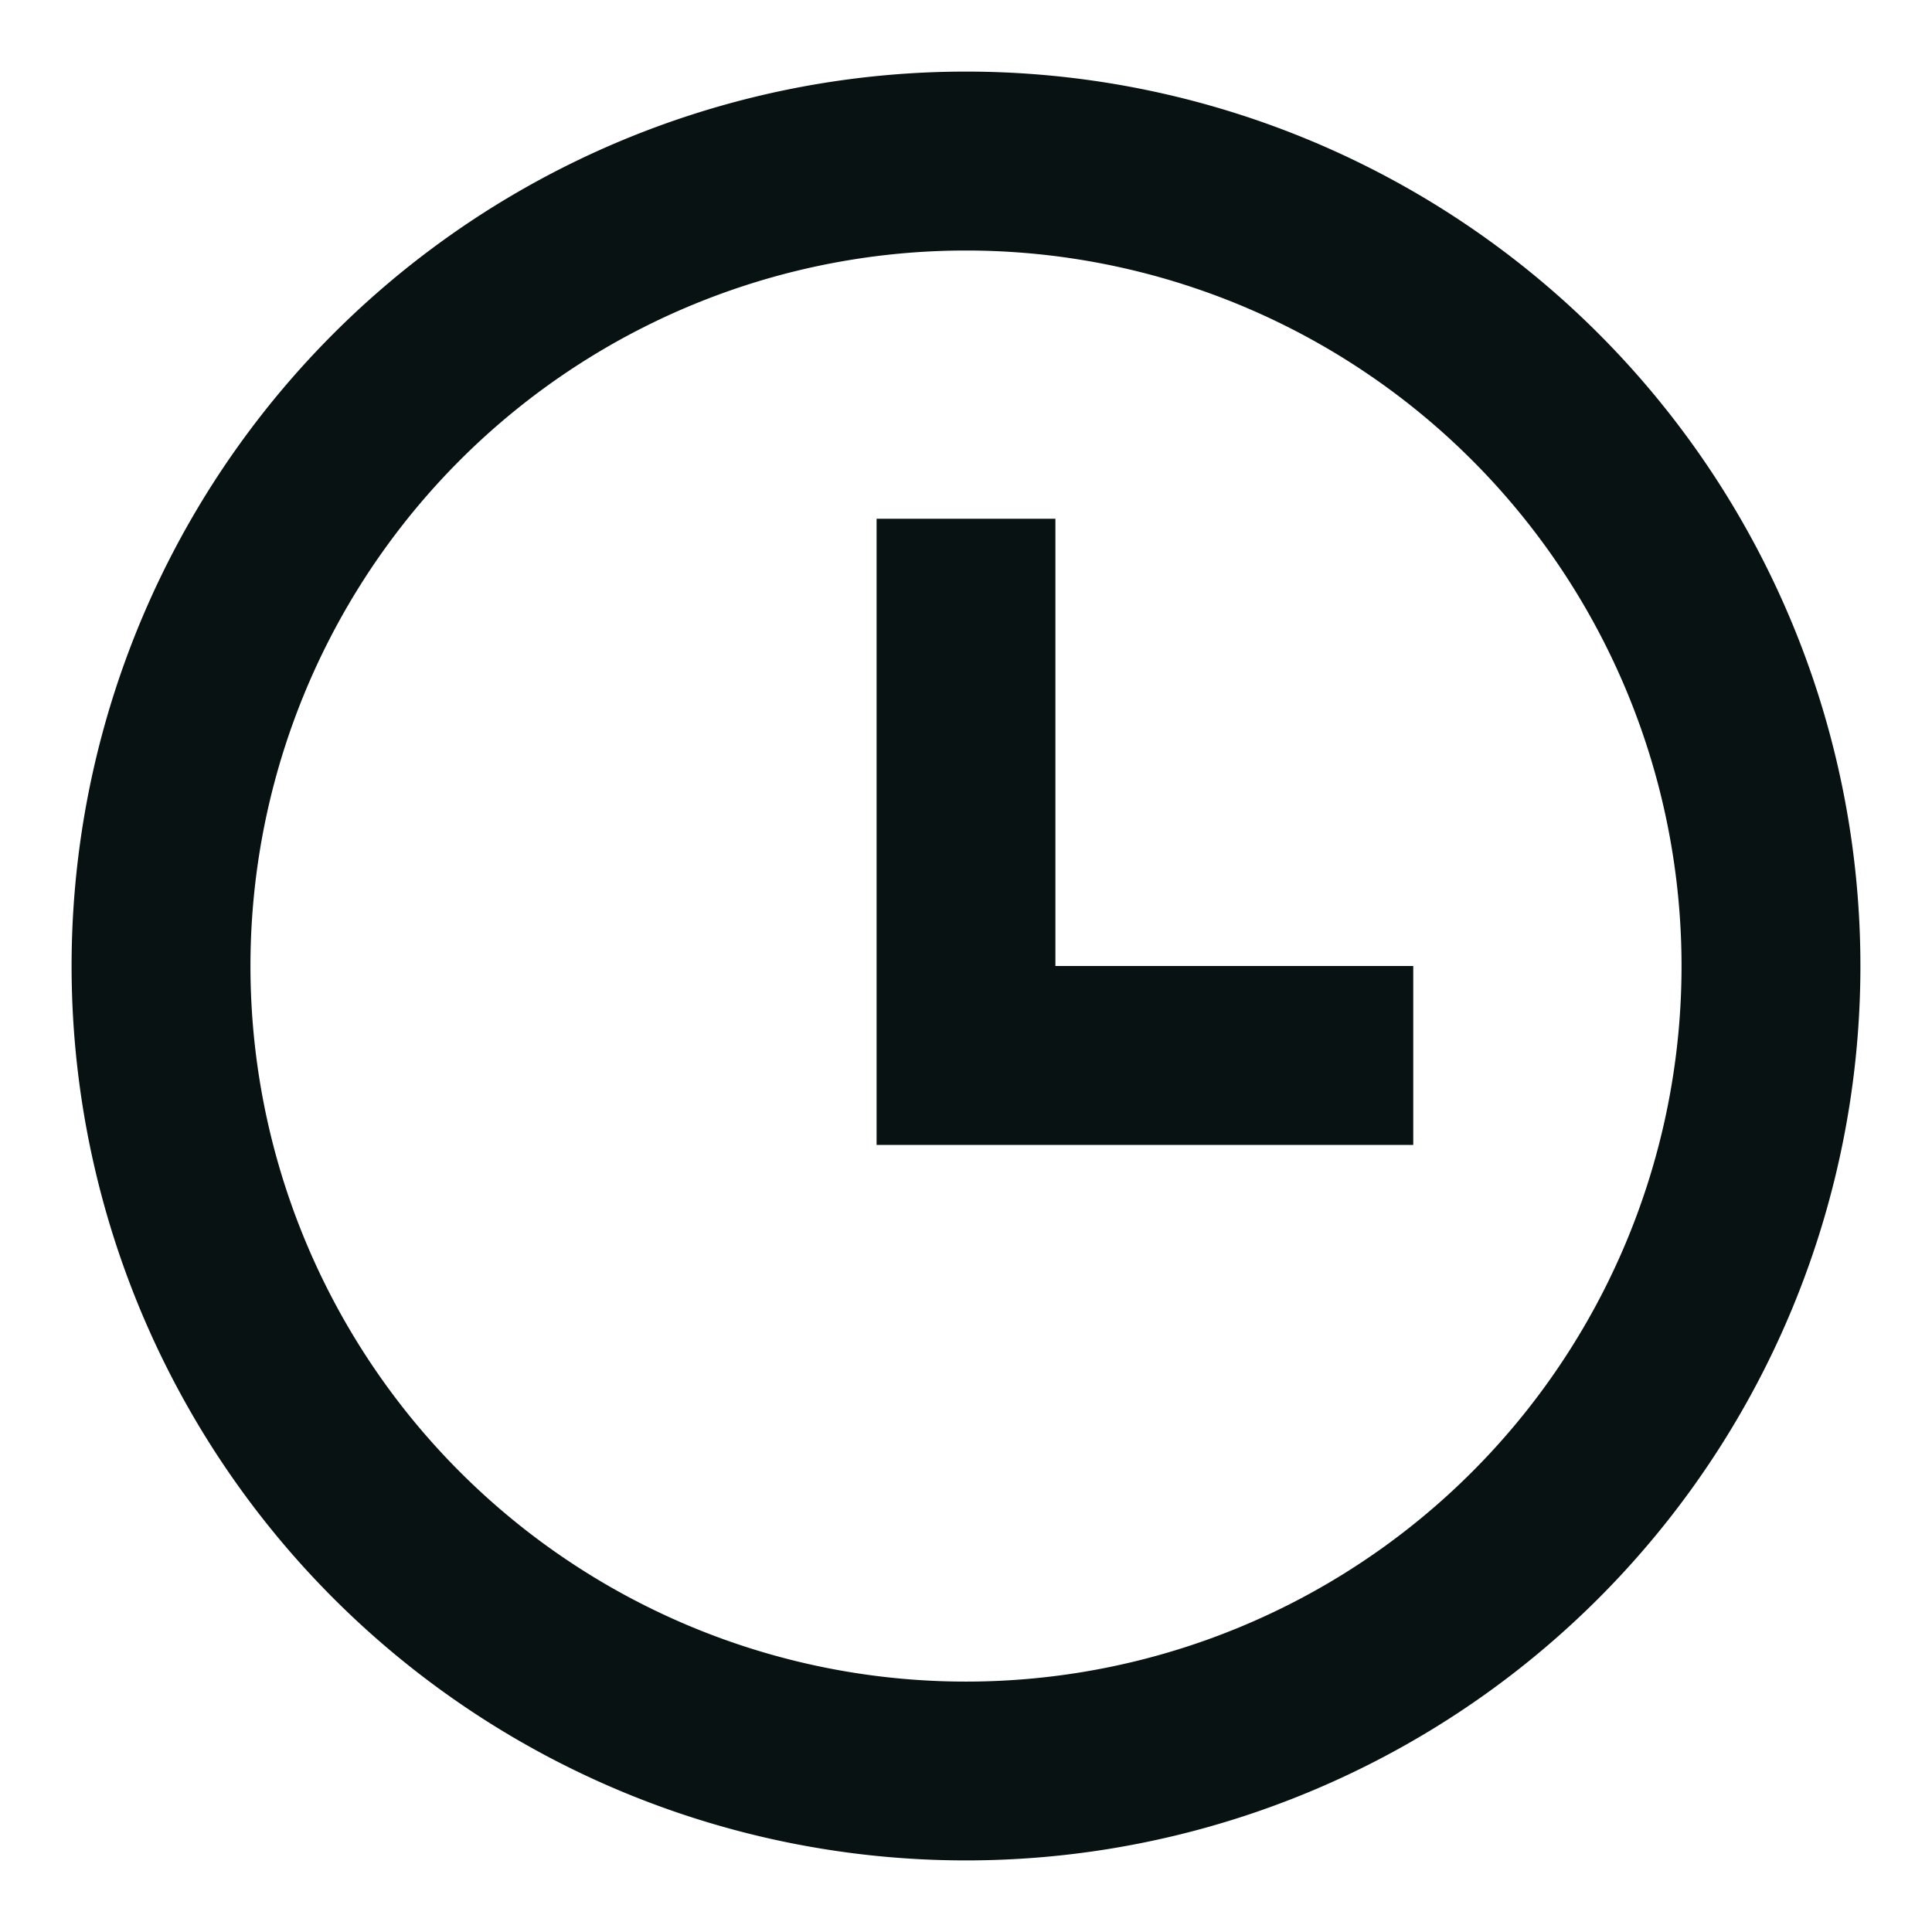 <svg xmlns="http://www.w3.org/2000/svg" width="18" height="18" fill="none"><path fill="#081212" d="M9 17.333A8.333 8.333 0 1 1 9 .667a8.333 8.333 0 1 1 0 16.666zm0-1.666A6.666 6.666 0 1 0 9 2.334a6.666 6.666 0 0 0 0 13.333zM9.833 9h3.334v1.667h-5V4.833h1.666V9z"/></svg>